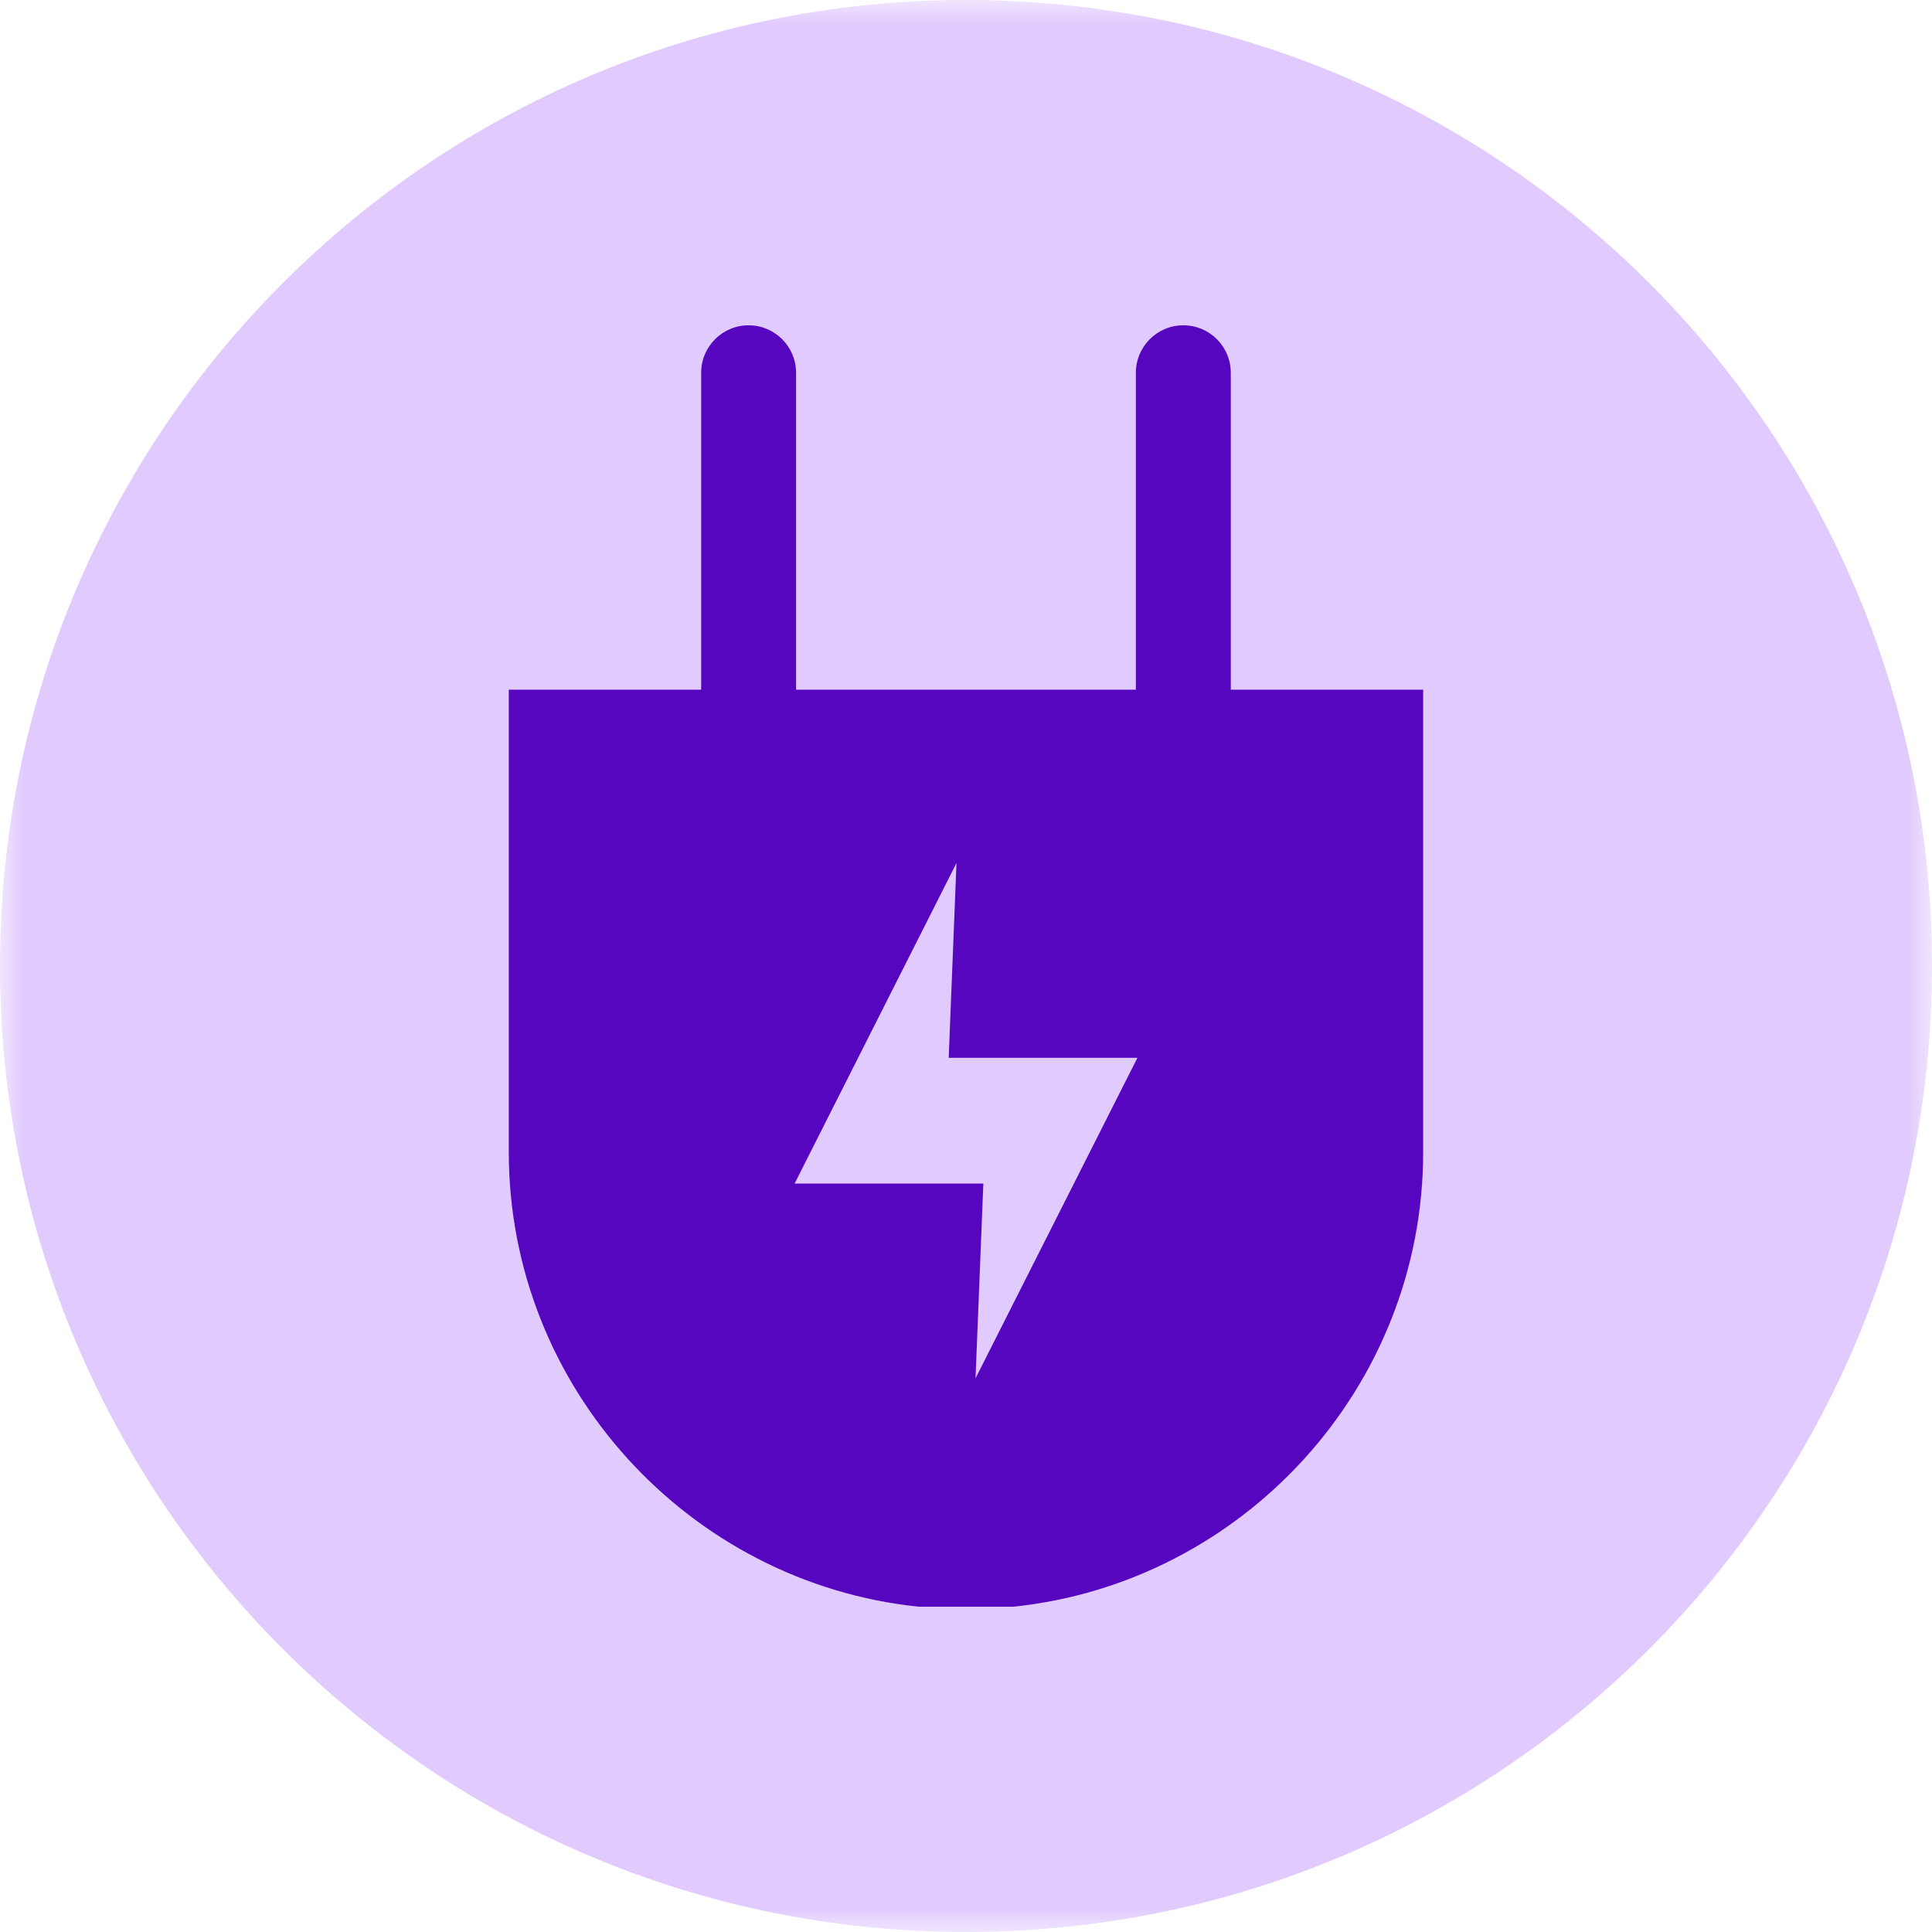 <?xml version="1.0" encoding="UTF-8"?>
<svg width="40px" height="40px" viewBox="0 0 40 40" version="1.1" xmlns="http://www.w3.org/2000/svg" xmlns:xlink="http://www.w3.org/1999/xlink">
    <title>ic-HVAC </title>
    <defs>
        <polygon id="path-1" points="0 0 40 0 40 40 0 40"></polygon>
    </defs>
    <g id="Page-1" stroke="none" stroke-width="1" fill="none" fill-rule="evenodd">
        <g id="Sellular-Security-page" transform="translate(-170, -3573)">
            <g id="ic-HVAC-" transform="translate(170, 3573)">
                <rect id="Rectangle" fill="#FFFFFF" opacity="0" x="0" y="0" width="40" height="40"></rect>
                <g id="Group-8" transform="translate(-0, 0)">
                    <g id="Group-3">
                        <mask id="mask-2" fill="white">
                            <use xlink:href="#path-1"></use>
                        </mask>
                        <g id="Clip-2"></g>
                        <path d="M40,20 C40,31.046 31.046,40 20,40 C8.954,40 -0,31.046 -0,20 C-0,8.955 8.954,0 20,0 C31.046,0 40,8.955 40,20" id="Fill-1" fill="#E0CAFE" mask="url(#mask-2)"></path>
                    </g>
                    <path d="M19.018,33.265 C14.27,32.771 10.534,28.726 10.534,23.852 L10.534,14.279 L14.517,14.279 L14.517,7.718 C14.517,7.176 14.956,6.735 15.499,6.735 C16.041,6.735 16.482,7.175 16.482,7.718 L16.482,14.279 L23.517,14.279 L23.517,7.718 C23.517,7.176 23.956,6.735 24.5,6.735 C25.043,6.735 25.482,7.175 25.482,7.718 L25.482,14.279 L29.465,14.279 L29.465,23.852 C29.465,28.727 25.731,32.771 20.981,33.265 L19.018,33.265 Z" id="Fill-4" fill="#5506BE"></path>
                    <polygon id="Fill-6" fill="#E0CAFE" points="19.803 17.868 19.642 21.901 23.549 21.901 20.197 28.537 20.359 24.505 16.451 24.505"></polygon>
                </g>
            </g>
        </g>
    </g>
</svg>